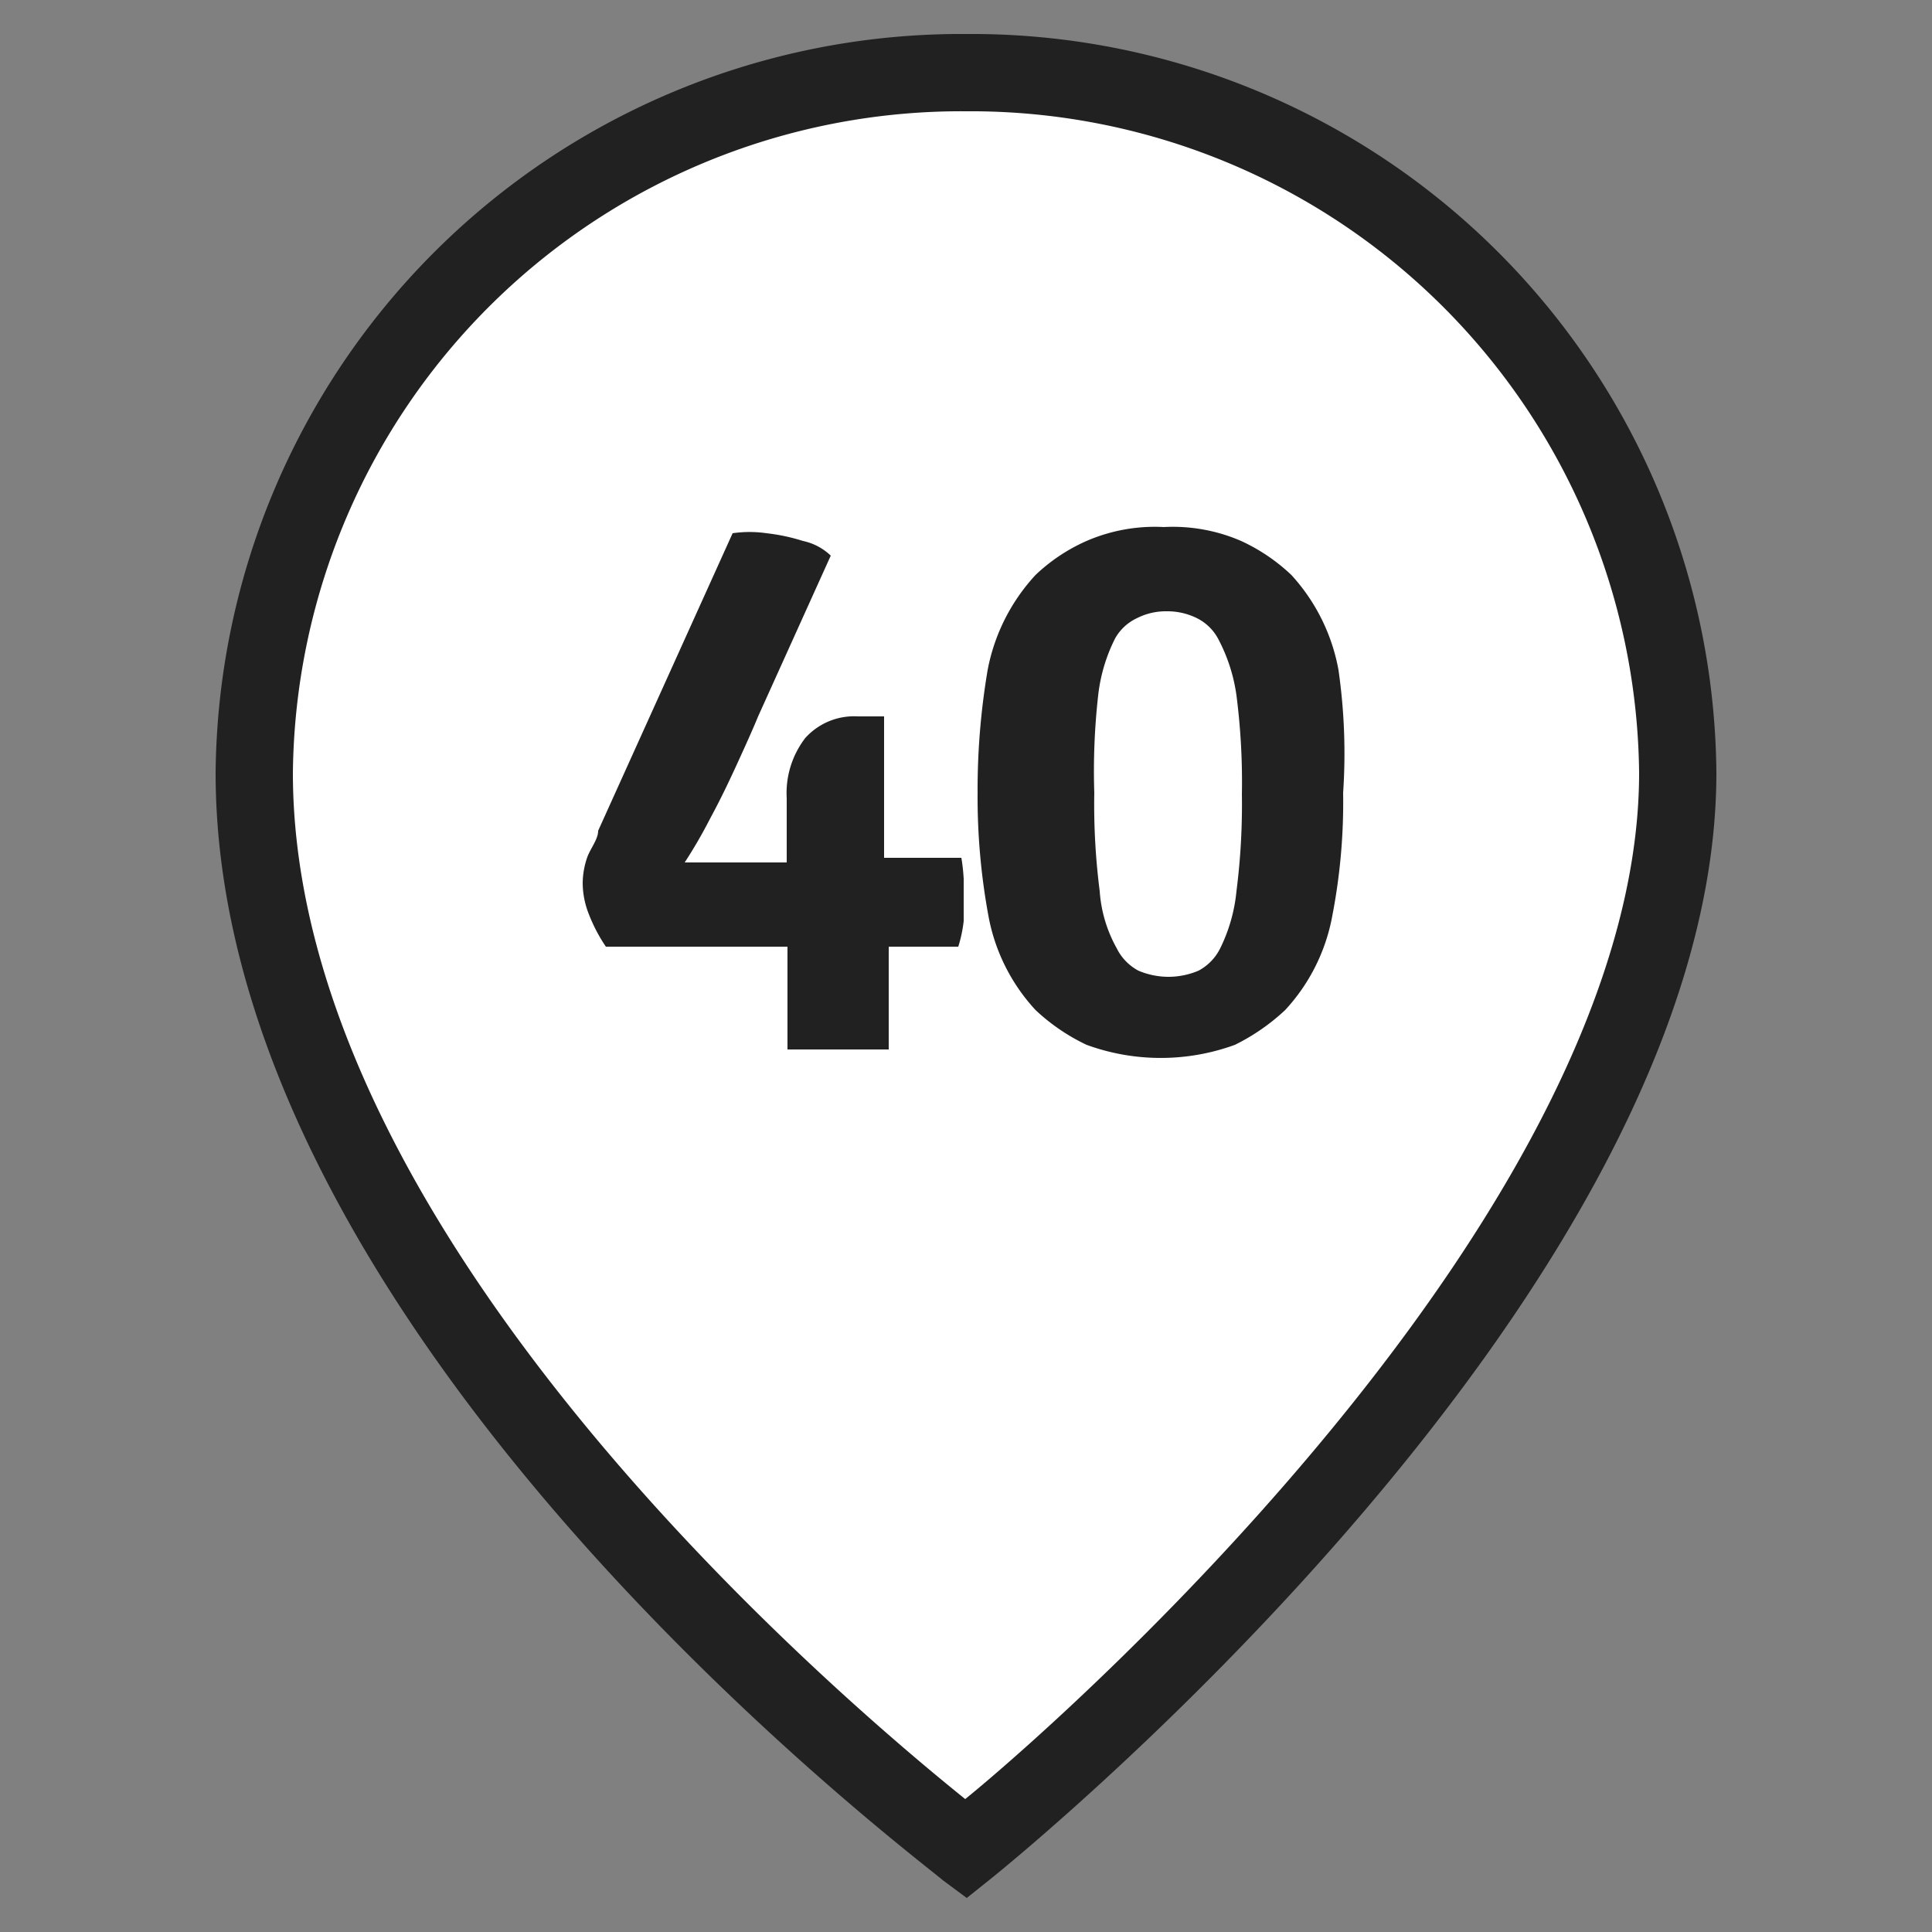 <?xml version="1.0" encoding="UTF-8"?> <svg xmlns="http://www.w3.org/2000/svg" id="Слой_1" data-name="Слой 1" viewBox="0 0 25 25"><rect x="0" y="0" width="25" height="25" fill="#808080" stroke="none"/> <defs> <style>.cls-1{fill:#fff;}.cls-2{fill:#212121;}</style> </defs> <path class="cls-1" d="M21.71,10c0,6.51-9.21,13.93-9.21,13.93S3.29,17.08,3.29,10A9.14,9.14,0,0,1,12.5.94,9.14,9.14,0,0,1,21.71,10"></path> <path class="cls-2" d="M12.51,24.56l-.31-.23C11.82,24,2.79,17.24,2.79,10A9.65,9.65,0,0,1,12.5.44,9.64,9.64,0,0,1,22.21,10c0,6.68-9,14-9.4,14.32Zm0-23.12A8.65,8.65,0,0,0,3.79,10c0,6,7.11,12,8.7,13.28C14.06,22,21.21,15.54,21.21,10A8.65,8.65,0,0,0,12.5,1.44Z"></path> <path class="cls-2" d="M12.44,11.1h-1c0-.1,0-.21,0-.32V9.27l-.05,0H11.1a.85.85,0,0,0-.68.28,1.17,1.17,0,0,0-.24.78v.83H9.82l-.49,0-.47,0,0,0a6.3,6.3,0,0,0,.33-.57c.13-.24.24-.47.35-.71s.2-.44.27-.61l.94-2.08A.74.74,0,0,0,10.39,7a2.46,2.46,0,0,0-.47-.1,1.53,1.53,0,0,0-.44,0L7.74,10.75c0,.11-.1.23-.14.34a1.05,1.05,0,0,0-.06.33,1.1,1.1,0,0,0,.08.41,2.1,2.1,0,0,0,.22.42h2.35c0,.11,0,.22,0,.33v1l.33,0h.64l.34,0v-1c0-.11,0-.22,0-.33h.9a1.76,1.76,0,0,0,.07-.33c0-.11,0-.22,0-.31s0-.16,0-.24A2.46,2.46,0,0,0,12.44,11.1Z"></path> <path class="cls-2" d="M17.32,8.67a2.47,2.47,0,0,0-.61-1.23A2.4,2.4,0,0,0,16.06,7a2.22,2.22,0,0,0-1-.18,2.22,2.22,0,0,0-1,.18,2.31,2.31,0,0,0-.66.44,2.49,2.49,0,0,0-.62,1.23,9.29,9.29,0,0,0-.13,1.59,8.47,8.47,0,0,0,.14,1.59,2.44,2.44,0,0,0,.61,1.22,2.57,2.57,0,0,0,.66.45,2.8,2.8,0,0,0,1.92,0,2.69,2.69,0,0,0,.65-.45,2.44,2.44,0,0,0,.61-1.22,7.71,7.71,0,0,0,.14-1.59A7.58,7.58,0,0,0,17.32,8.67ZM16,11.53a2.13,2.13,0,0,1-.21.74.66.66,0,0,1-.28.29,1,1,0,0,1-.39.08,1,1,0,0,1-.39-.08.66.66,0,0,1-.28-.29,1.76,1.76,0,0,1-.22-.74,8.83,8.83,0,0,1-.07-1.27A8.8,8.8,0,0,1,14.21,9a2.17,2.17,0,0,1,.22-.74A.63.63,0,0,1,14.71,8a.83.83,0,0,1,.39-.09.86.86,0,0,1,.39.09.63.63,0,0,1,.28.28A2.2,2.2,0,0,1,16,9a8.8,8.8,0,0,1,.07,1.28A8.83,8.83,0,0,1,16,11.53Z"></path> </svg> 